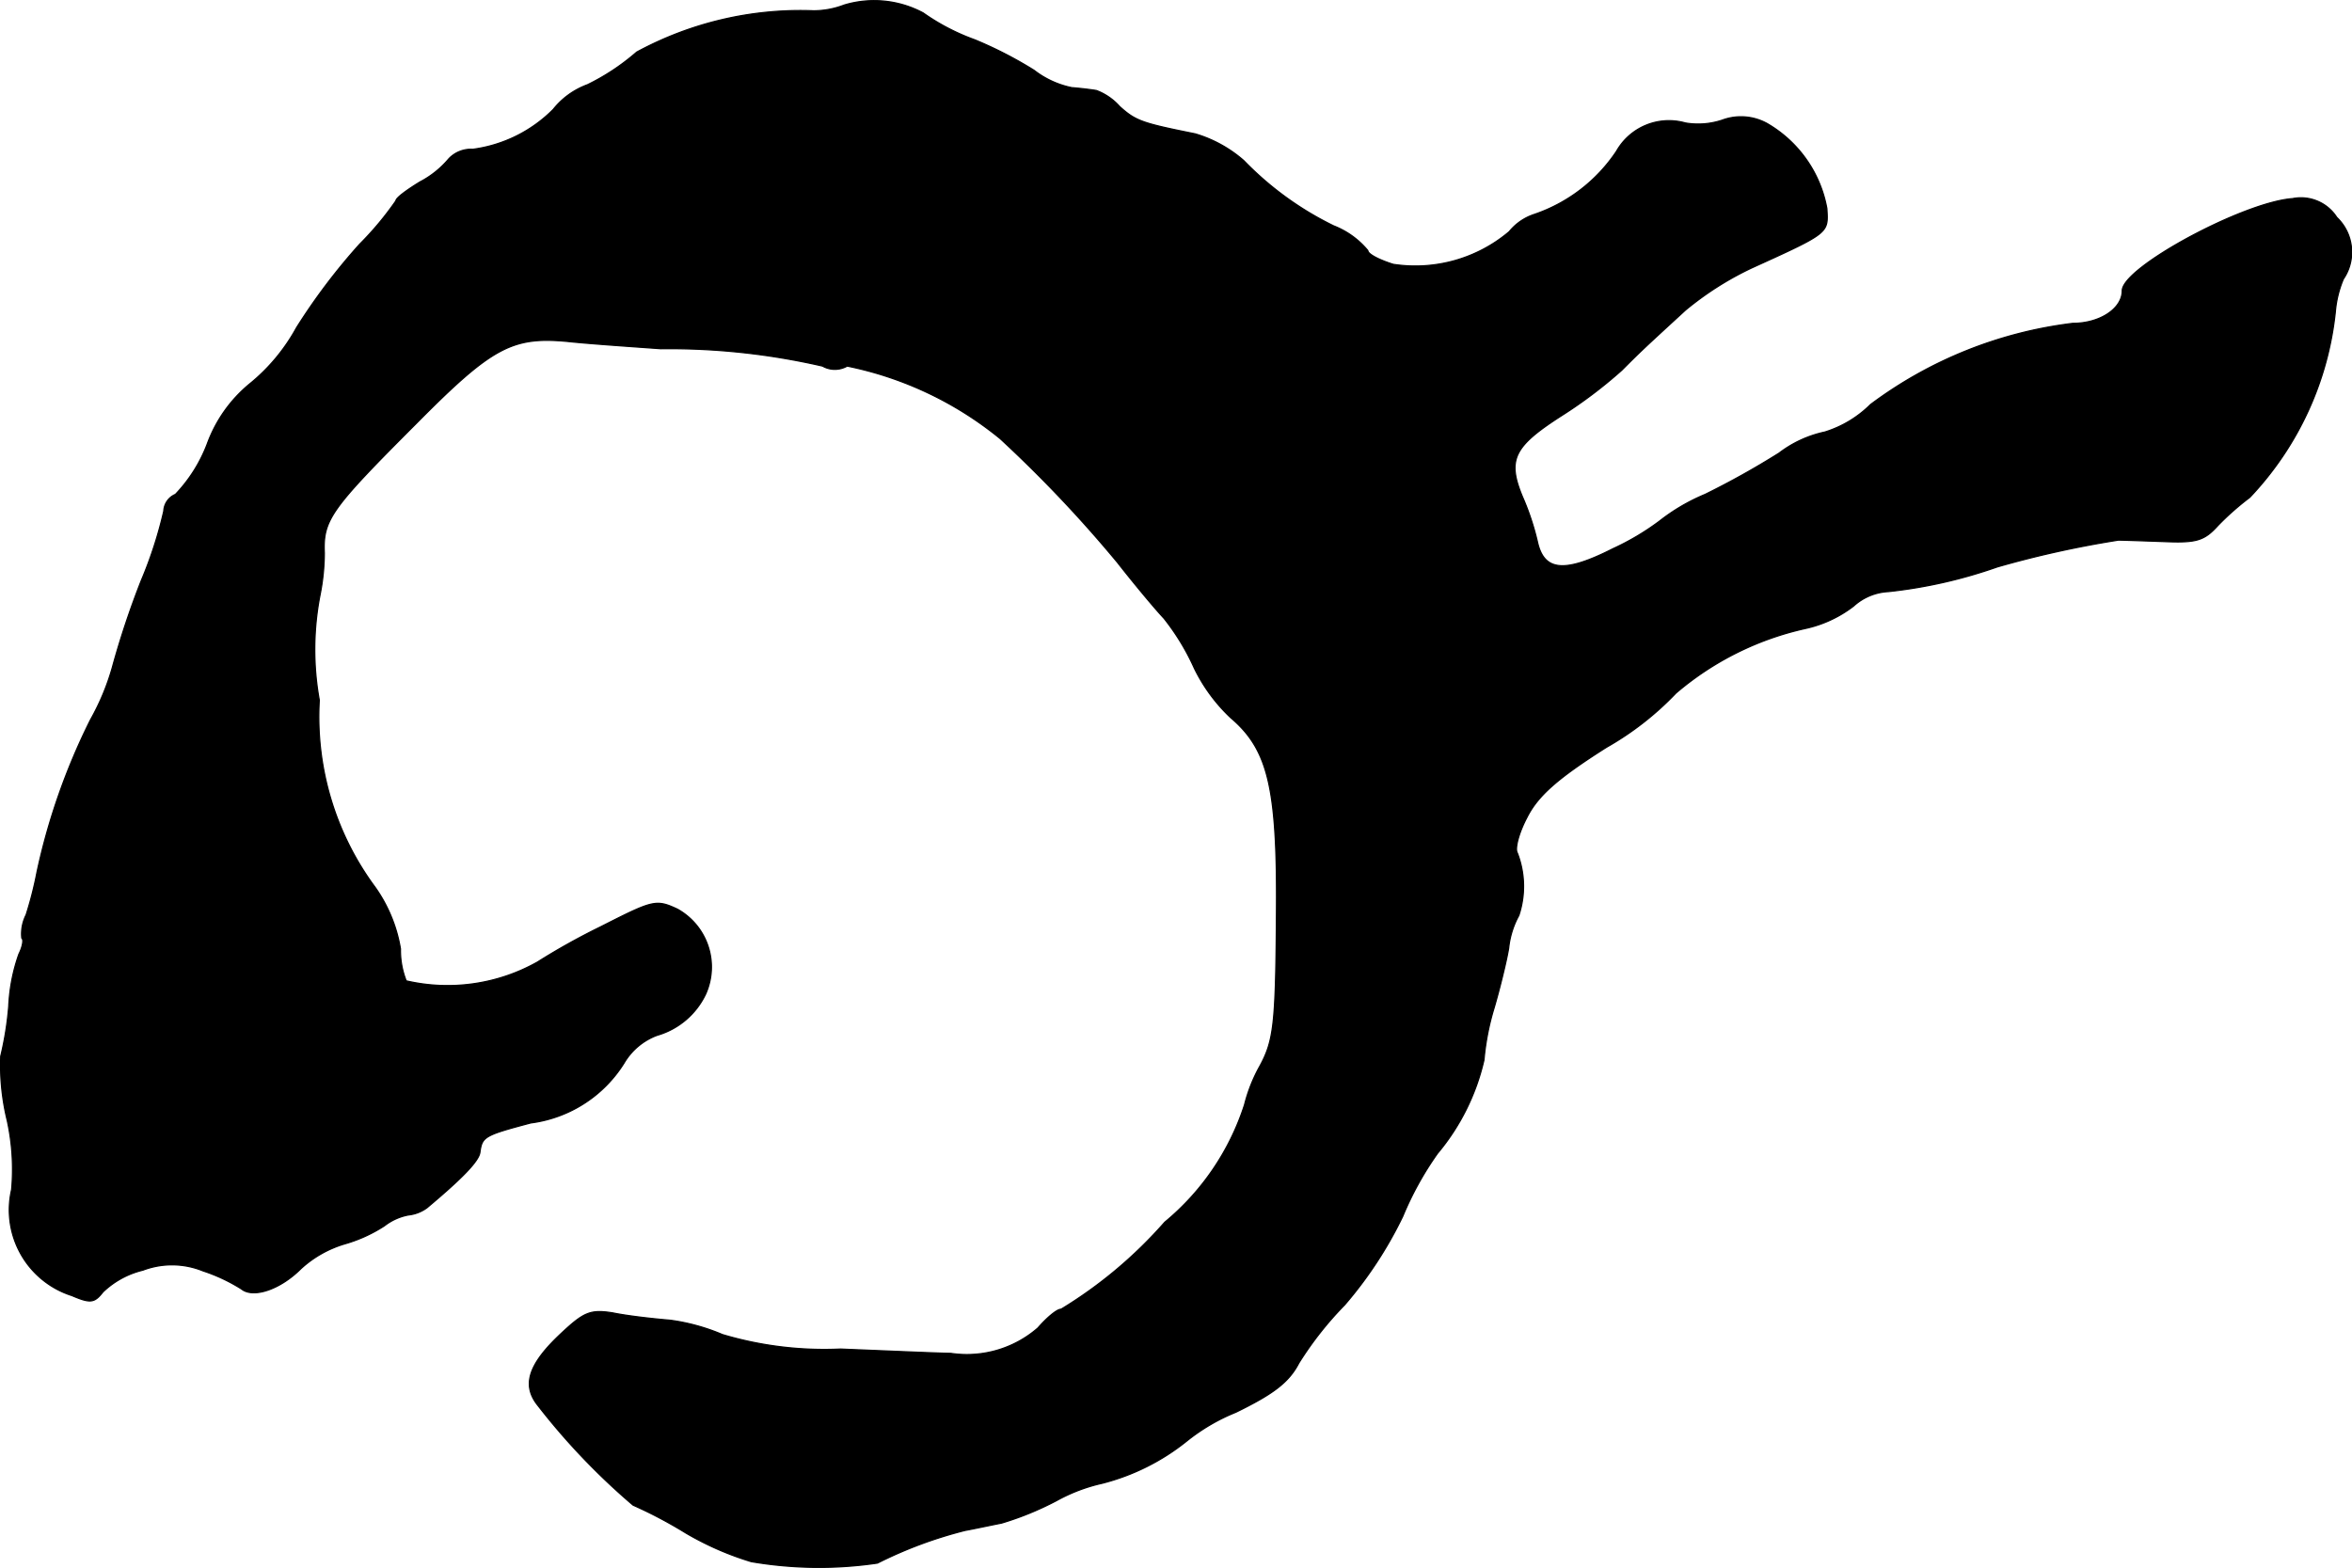 <?xml version="1.0" encoding="UTF-8"?>
<svg xmlns="http://www.w3.org/2000/svg"
     version="1.1"
     width="6.93mm"
     height="4.621mm"
     viewBox="0 0 19.645 13.099">
   <defs>
      <style type="text/css"><![CDATA[
      .a {
        stroke: #000;
        stroke-linecap: round;
        stroke-linejoin: round;
        stroke-width: 0.01px;
      }
    ]]></style>
   </defs>
   <path class="a"
         d="M7.051.042a.72.72,0,0,1-.254.048A2.868,2.868,0,0,0,5.318.435,1.871,1.871,0,0,1,4.906.708a.651.651,0,0,0-.285.206,1.163,1.163,0,0,1-.672.333.256.256,0,0,0-.2.079.793.793,0,0,1-.242.194c-.109.067-.2.133-.2.157a2.628,2.628,0,0,1-.303.363,5.134,5.134,0,0,0-.527.697,1.583,1.583,0,0,1-.394.472,1.168,1.168,0,0,0-.351.497,1.251,1.251,0,0,1-.267.424.159.159,0,0,0-.097.139,3.486,3.486,0,0,1-.188.581,7.144,7.144,0,0,0-.242.727,2.002,2.002,0,0,1-.182.436A5.359,5.359,0,0,0,.309,7.286a3.081,3.081,0,0,1-.091.357A.351.351,0,0,0,.182,7.837c.018.012.006.073-.024.133a1.505,1.505,0,0,0-.085.436,2.696,2.696,0,0,1-.067.418,1.957,1.957,0,0,0,.055.539,1.908,1.908,0,0,1,.036.575A.751.751,0,0,0,.6,10.823c.157.067.188.061.26-.03a.729.729,0,0,1,.333-.182.686.686,0,0,1,.503.006,1.464,1.464,0,0,1,.321.151c.097.079.321.006.497-.17a.934.934,0,0,1,.363-.206,1.23,1.23,0,0,0,.333-.151.468.468,0,0,1,.2-.091.317.317,0,0,0,.157-.061c.303-.254.436-.394.442-.466.018-.127.036-.139.424-.242a1.082,1.082,0,0,0,.781-.503A.536.536,0,0,1,5.488,8.649a.647.647,0,0,0,.406-.345.553.553,0,0,0-.236-.709c-.182-.085-.206-.073-.648.151a5.555,5.555,0,0,0-.521.291,1.532,1.532,0,0,1-1.096.157.688.688,0,0,1-.048-.267,1.241,1.241,0,0,0-.212-.515,2.392,2.392,0,0,1-.466-1.563,2.384,2.384,0,0,1,.006-.878,1.822,1.822,0,0,0,.036-.351c-.012-.279.055-.369.769-1.084.63-.636.8-.727,1.26-.684.164.018.515.042.781.061a5.702,5.702,0,0,1,1.351.145.208.208,0,0,0,.206,0,2.942,2.942,0,0,1,1.278.606A10.711,10.711,0,0,1,9.334,4.699c.133.17.309.382.388.466a1.963,1.963,0,0,1,.254.418,1.425,1.425,0,0,0,.303.412c.321.273.394.6.382,1.702-.006.866-.024.999-.139,1.211a1.323,1.323,0,0,0-.127.321,2.114,2.114,0,0,1-.666.981,3.721,3.721,0,0,1-.866.727c-.036,0-.121.073-.194.157a.904.904,0,0,1-.727.212c-.067,0-.485-.018-.921-.036a2.975,2.975,0,0,1-.987-.121A1.688,1.688,0,0,0,5.597,11.029c-.145-.012-.357-.036-.478-.061-.188-.03-.242-.006-.43.17-.279.26-.333.436-.194.606a5.612,5.612,0,0,0,.793.83,3.683,3.683,0,0,1,.436.23,2.513,2.513,0,0,0,.551.242,3.362,3.362,0,0,0,1.054.012,3.544,3.544,0,0,1,.733-.273c.067-.012.206-.042.303-.061a2.542,2.542,0,0,0,.46-.188,1.435,1.435,0,0,1,.382-.145,1.861,1.861,0,0,0,.703-.351,1.629,1.629,0,0,1,.412-.242c.309-.151.442-.248.527-.412a2.853,2.853,0,0,1,.382-.485,3.394,3.394,0,0,0,.485-.739,2.675,2.675,0,0,1,.291-.527,1.862,1.862,0,0,0,.388-.781,2.123,2.123,0,0,1,.085-.436c.048-.164.103-.388.121-.497a.721.721,0,0,1,.085-.273.772.772,0,0,0-.012-.521c-.024-.036.012-.17.079-.297.091-.182.254-.327.666-.588A2.512,2.512,0,0,0,13.998,5.79a2.496,2.496,0,0,1,1.078-.539,1.014,1.014,0,0,0,.406-.188.466.466,0,0,1,.291-.121,4.024,4.024,0,0,0,.909-.206,8.381,8.381,0,0,1,1.012-.224c.036,0,.206.006.376.012.273.012.339-.006.454-.133a2.264,2.264,0,0,1,.267-.236,2.655,2.655,0,0,0,.715-1.551.894.894,0,0,1,.067-.273.4.4,0,0,0-.055-.515.356.356,0,0,0-.369-.157c-.412.03-1.423.575-1.423.769,0,.151-.188.273-.412.273a3.532,3.532,0,0,0-1.69.678.935.935,0,0,1-.382.23.958.958,0,0,0-.382.176,6.863,6.863,0,0,1-.618.345,1.628,1.628,0,0,0-.382.224,2.142,2.142,0,0,1-.388.23c-.406.206-.575.188-.63-.055a2.158,2.158,0,0,0-.127-.382c-.127-.309-.073-.418.333-.678a3.848,3.848,0,0,0,.497-.376c.157-.157.17-.17.533-.503a2.619,2.619,0,0,1,.551-.351c.654-.297.642-.291.63-.497a1.034,1.034,0,0,0-.497-.709.45.45,0,0,0-.376-.03.636.636,0,0,1-.309.024.503.503,0,0,0-.575.236,1.345,1.345,0,0,1-.684.527.451.451,0,0,0-.212.145,1.215,1.215,0,0,1-.969.273c-.115-.036-.212-.085-.212-.115a.702.702,0,0,0-.285-.206,2.672,2.672,0,0,1-.751-.545,1.079,1.079,0,0,0-.406-.224C9.54,1.029,9.486,1.011,9.352.89A.491.491,0,0,0,9.158.756c-.036-.006-.127-.018-.206-.024a.762.762,0,0,1-.315-.145A3.375,3.375,0,0,0,8.141.332a1.804,1.804,0,0,1-.43-.224A.867.867,0,0,0,7.051.042Z"/>
</svg>
